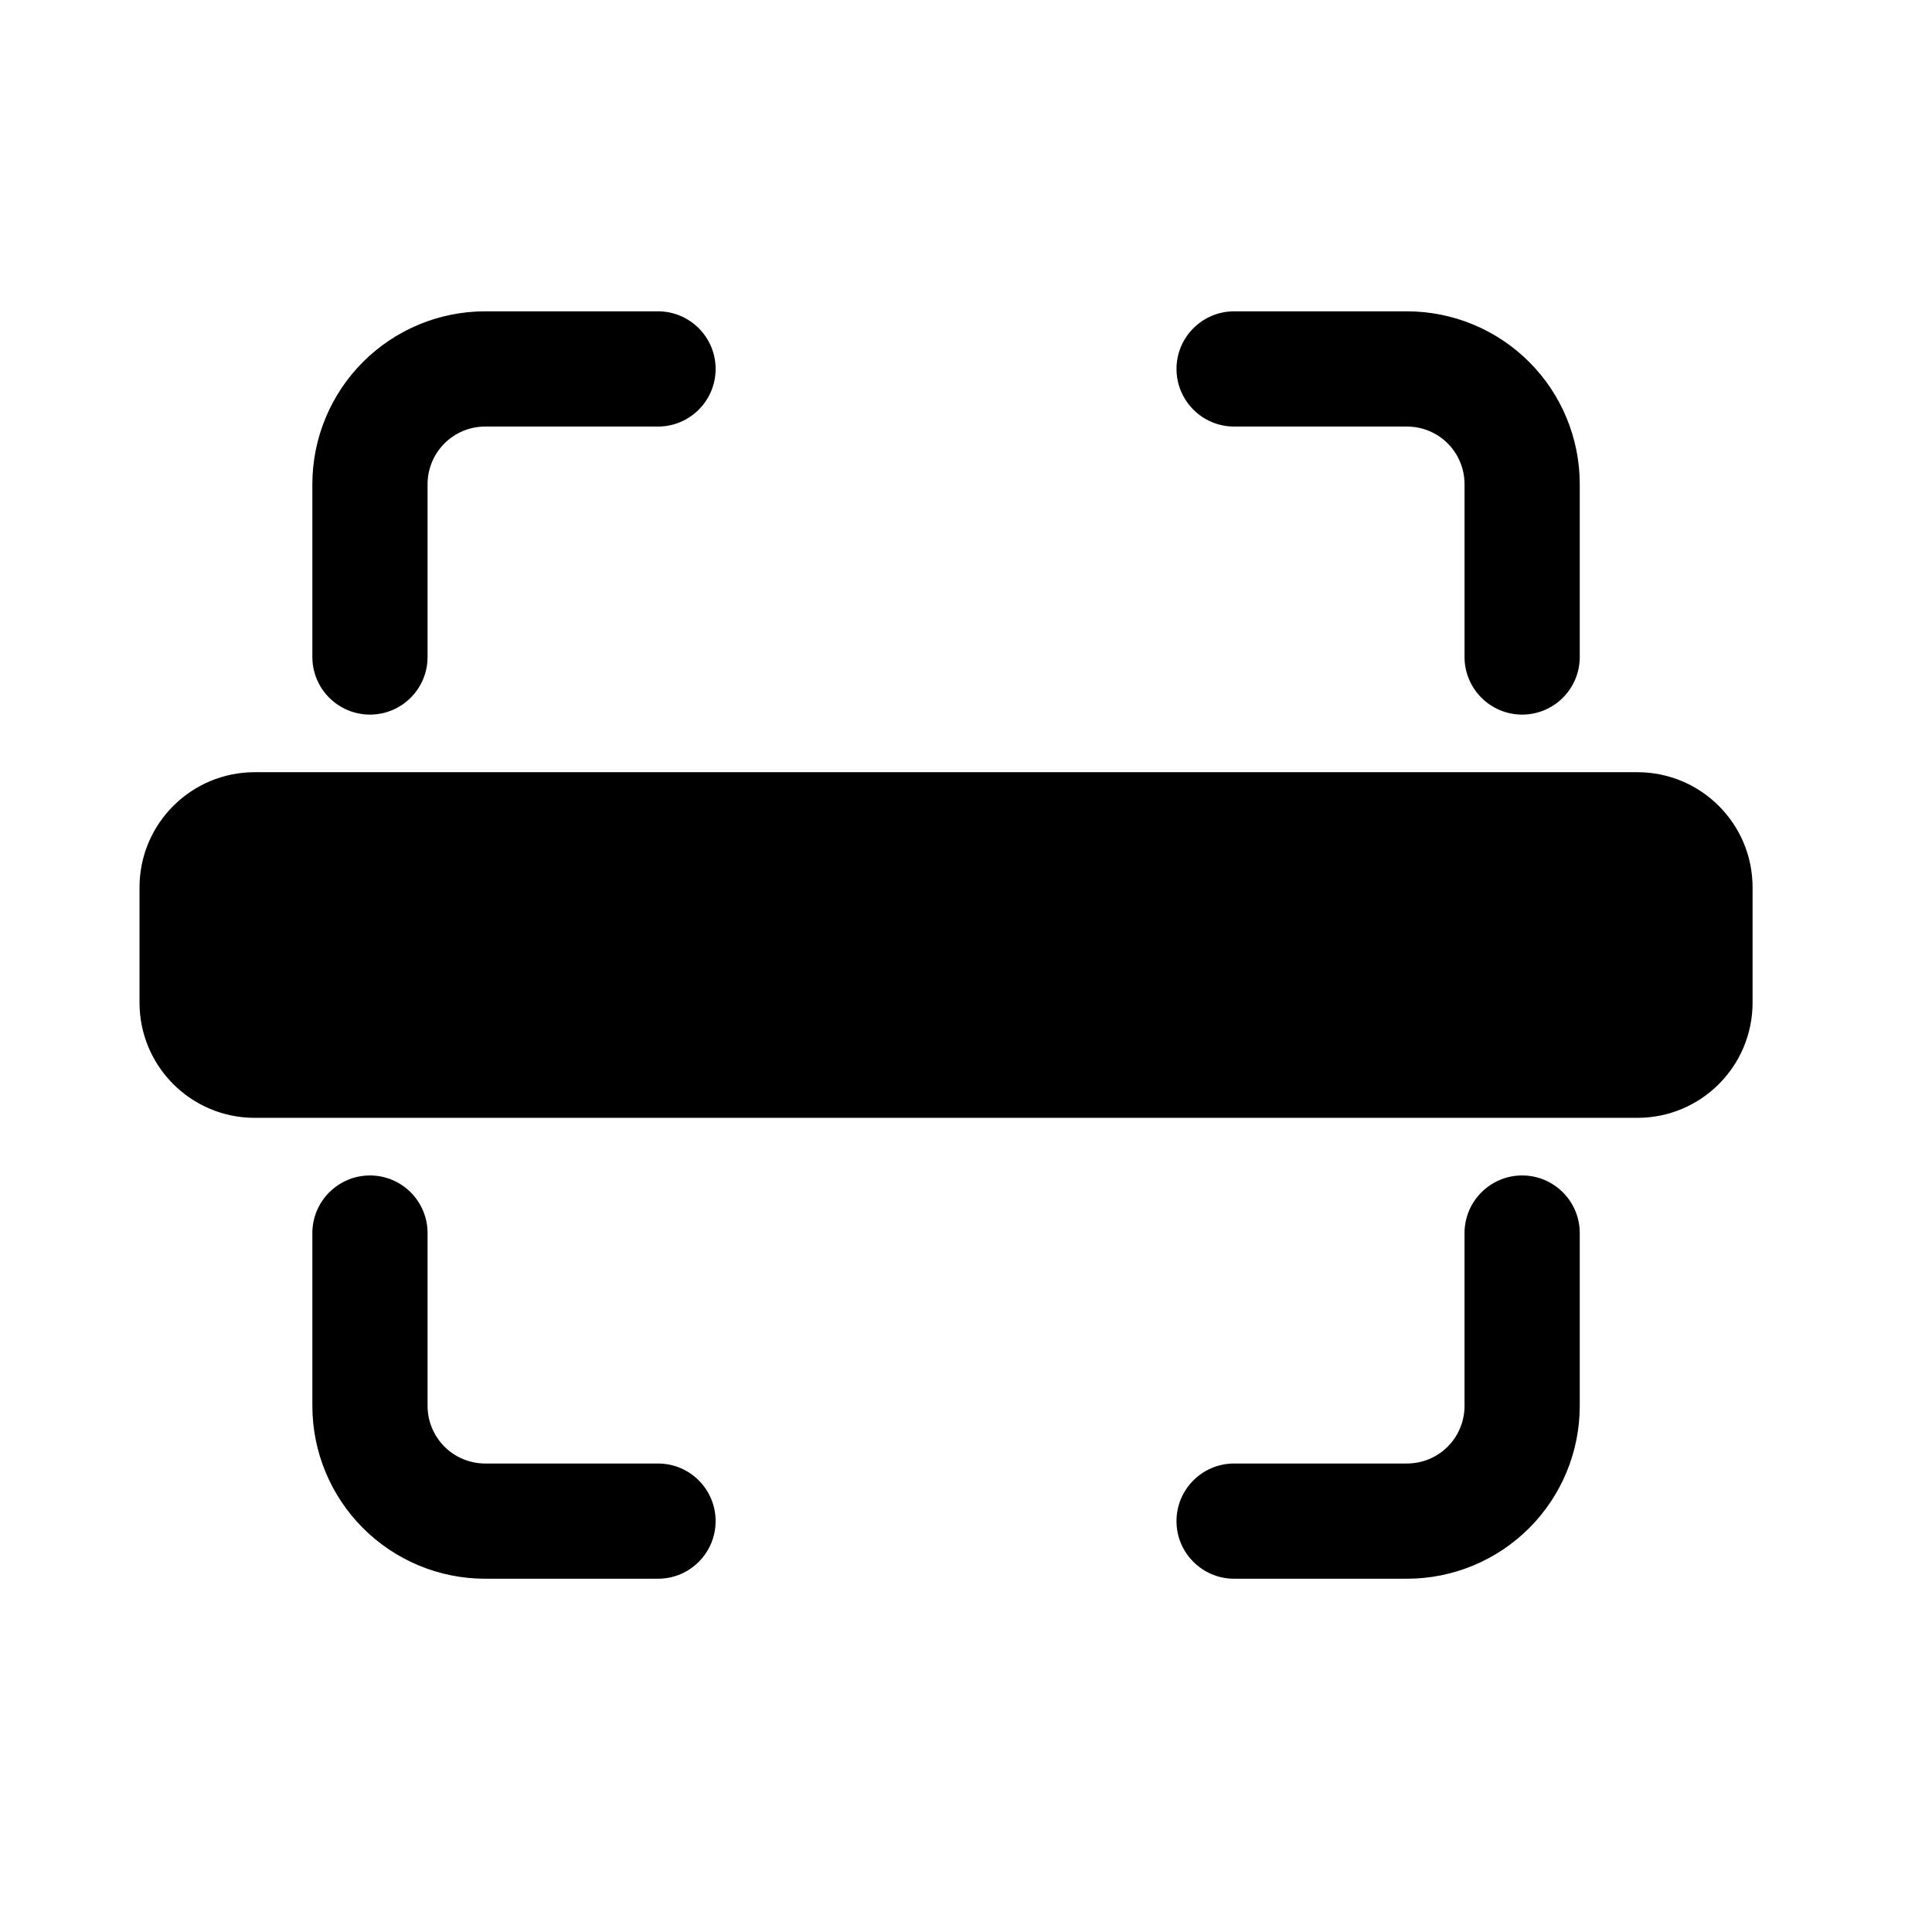 <?xml version="1.0" encoding="UTF-8"?>
<!-- Uploaded to: ICON Repo, www.iconrepo.com, Generator: ICON Repo Mixer Tools -->
<svg fill="#000000" width="800px" height="800px" version="1.1" viewBox="144 144 512 512" xmlns="http://www.w3.org/2000/svg">
 <path d="m471.05 562.38h45.801c12.152 0 23.801-4.824 32.398-13.422 8.578-8.578 13.402-20.227 13.402-32.379v-45.801c0-8.43-6.84-15.27-15.266-15.27-8.414 0-15.27 6.84-15.27 15.27v45.801c0 4.043-1.602 7.938-4.457 10.793-2.871 2.871-6.746 4.473-10.809 4.473h-45.801c-8.41 0-15.266 6.84-15.266 15.266 0 8.43 6.856 15.27 15.266 15.27zm-152.67-30.535h-45.801c-4.047 0-7.926-1.602-10.797-4.473-2.852-2.856-4.473-6.75-4.473-10.793v-45.801c0-8.43-6.84-15.27-15.266-15.27-8.414 0-15.266 6.84-15.266 15.27v45.801c0 12.152 4.84 23.801 13.418 32.379 8.594 8.598 20.242 13.422 32.383 13.422h45.801c8.426 0 15.266-6.84 15.266-15.27 0-8.426-6.84-15.266-15.266-15.266zm290.07-152.67c0-16.871-13.664-30.535-30.535-30.535h-366.41c-16.855 0-30.531 13.664-30.531 30.535v30.531c0 16.871 13.676 30.535 30.531 30.535h366.41c16.871 0 30.535-13.664 30.535-30.535zm-290.07-152.67h-45.801c-12.141 0-23.789 4.824-32.383 13.422-8.578 8.578-13.418 20.227-13.418 32.379v45.801c0 8.43 6.852 15.27 15.266 15.27 8.426 0 15.266-6.84 15.266-15.27v-45.801c0-4.043 1.621-7.938 4.473-10.793 2.871-2.871 6.75-4.473 10.797-4.473h45.801c8.426 0 15.266-6.84 15.266-15.266 0-8.43-6.84-15.27-15.266-15.27zm152.67 30.535h45.801c4.062 0 7.938 1.602 10.809 4.473 2.856 2.856 4.457 6.75 4.457 10.793v45.801c0 8.43 6.856 15.27 15.27 15.27 8.426 0 15.266-6.84 15.266-15.27v-45.801c0-12.152-4.824-23.801-13.402-32.379-8.598-8.598-20.246-13.422-32.398-13.422h-45.801c-8.41 0-15.266 6.84-15.266 15.27 0 8.426 6.856 15.266 15.266 15.266z" fill-rule="evenodd"/>
</svg>
